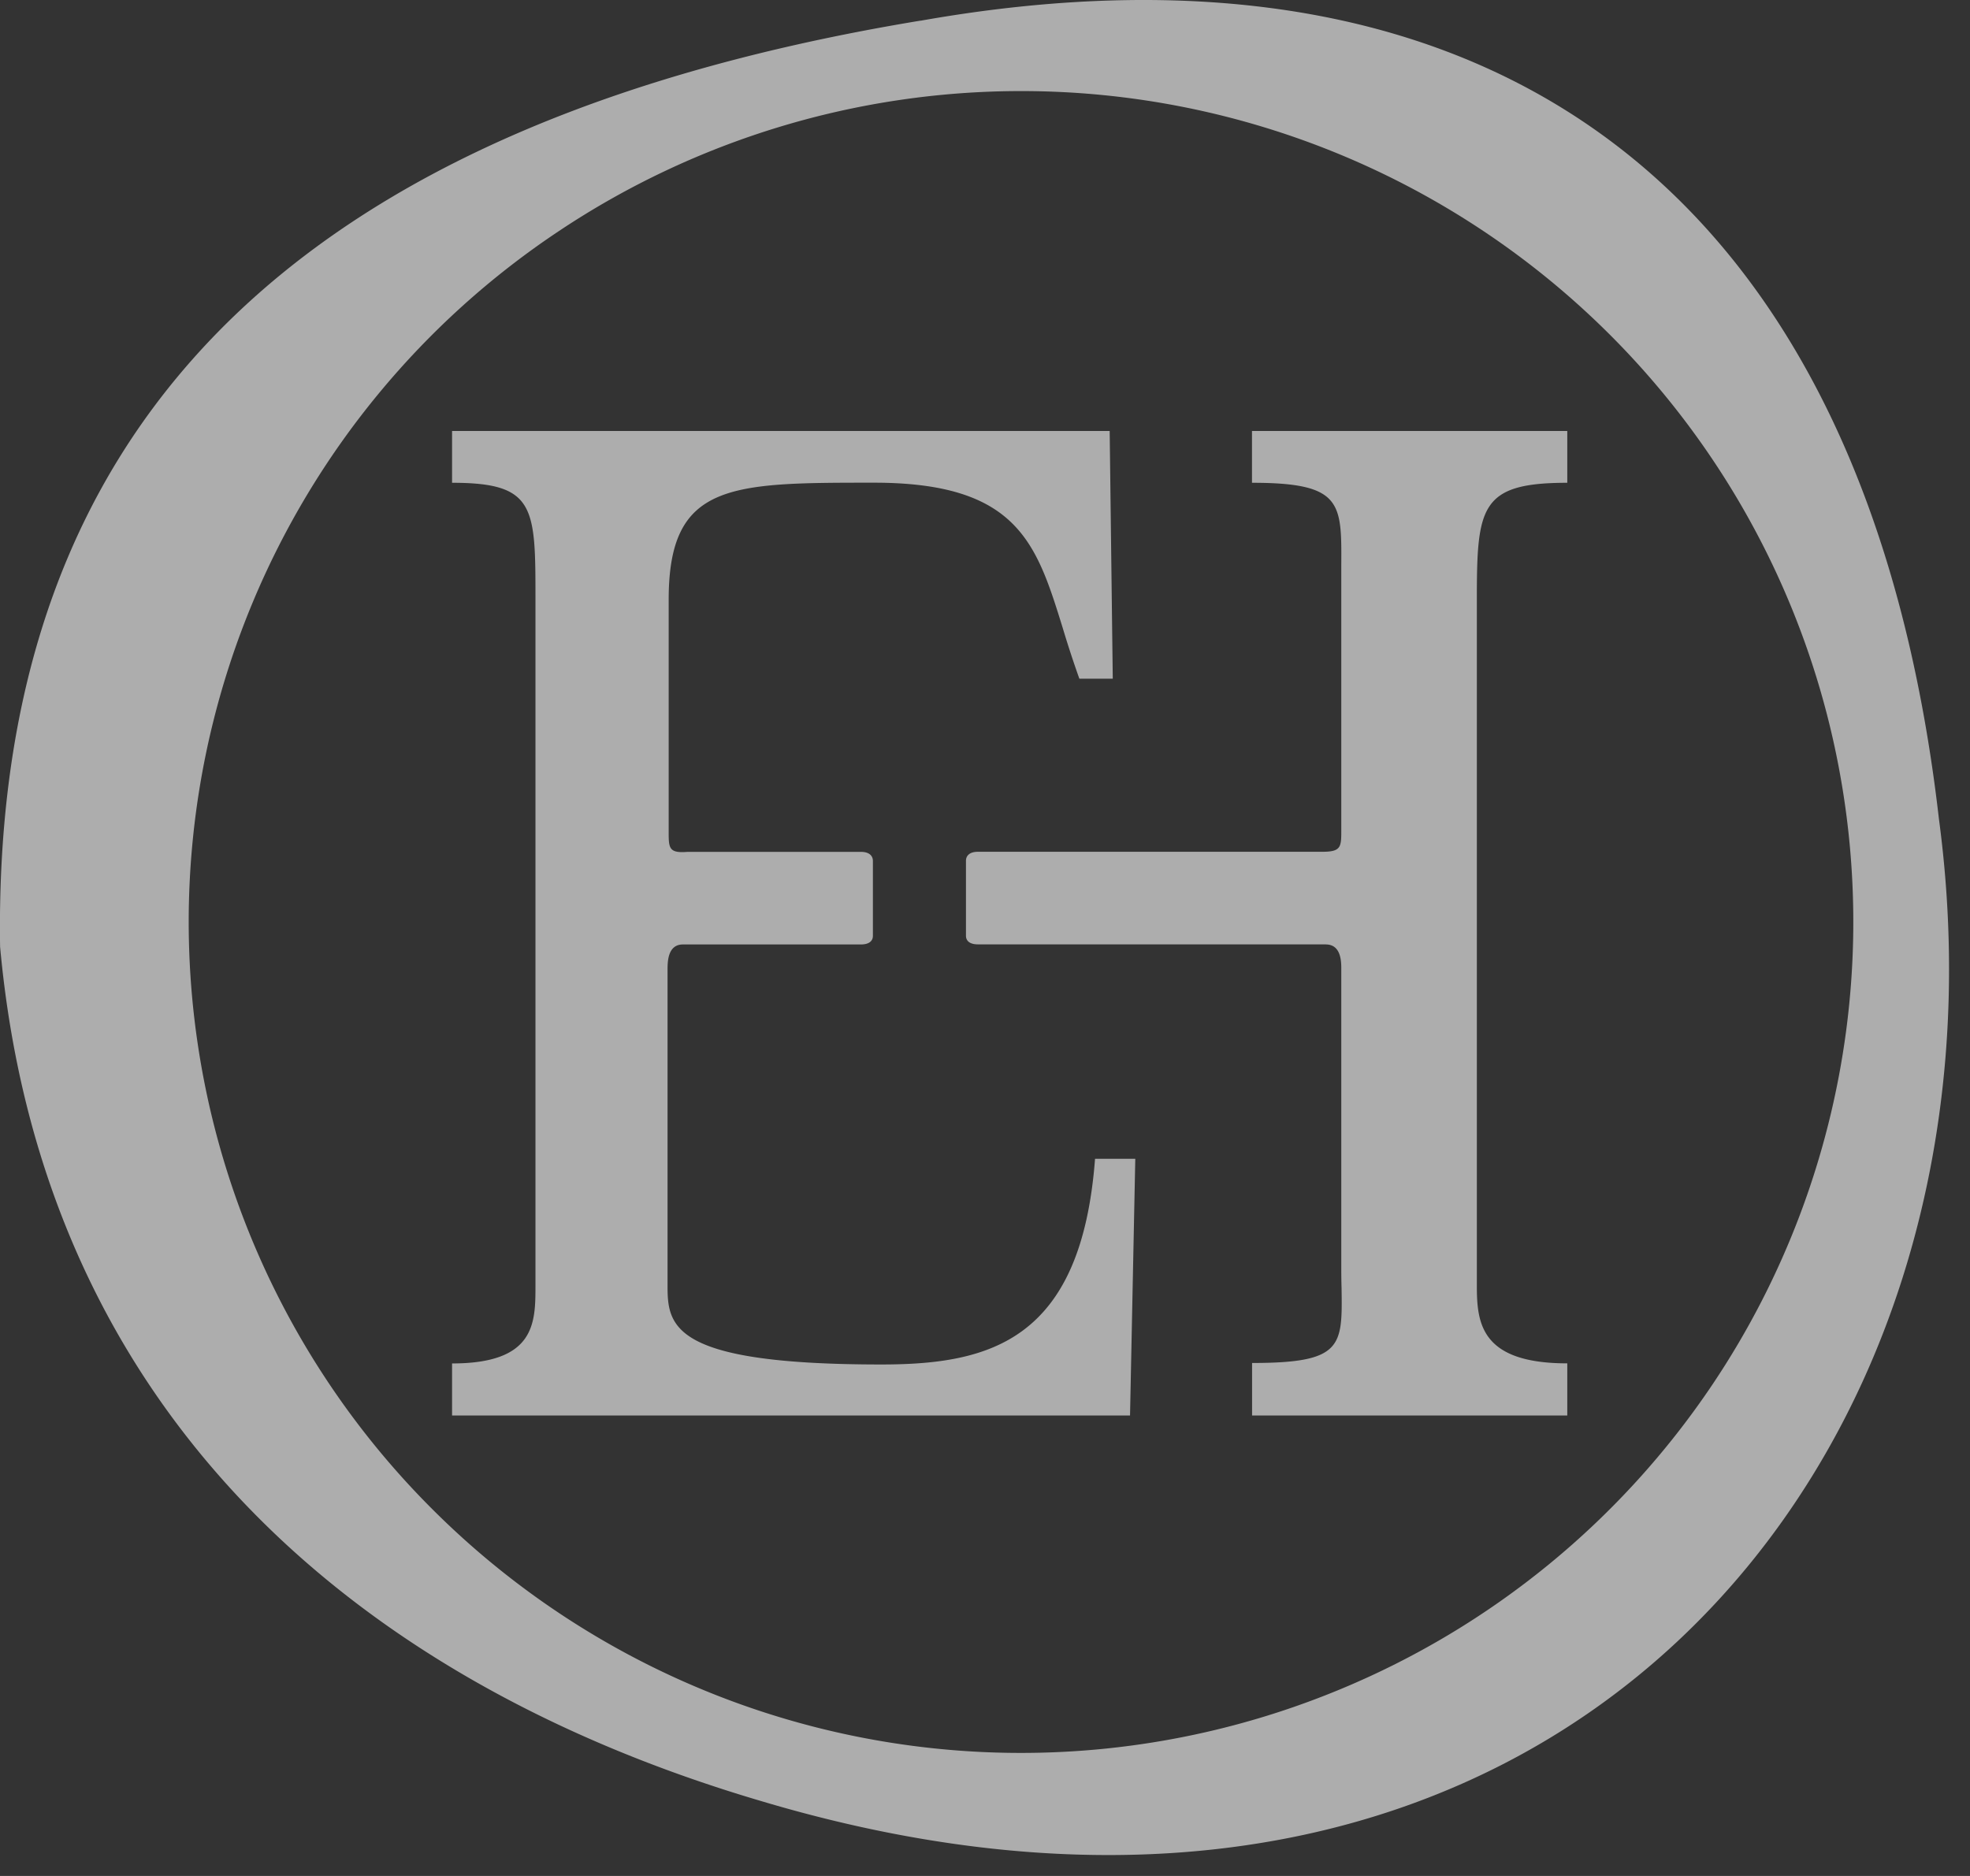 <svg xmlns="http://www.w3.org/2000/svg" fill="none" viewBox="0 0 21 20">
    <rect x="0" y="0" width="21" height="20" fill="#333333" stroke="none"/>
    <path fill="white" fill-opacity="0.6"
          d="M10.89.971a8.88 8.88 0 0 0-4.93 1.491 8.846 8.846 0 0 0-1.349 13.63 8.875 8.875 0 0 0 9.668 1.921 8.869 8.869 0 0 0 3.982-3.262A8.85 8.85 0 0 0 17.16 3.567 8.878 8.878 0 0 0 10.89.971M9.812.221C15.919-.86 19.9 2.033 20.669 8.733c.924 6.92-4.174 12.962-12.54 10.473C3.642 17.888.441 14.923.001 10.093-.07 5.33 2.254 1.467 9.813.22m4.321 9.848h-3.709c-.096 0-.128-.044-.128-.092v-.799c0-.048.032-.096.128-.096h3.673c.196 0 .2-.052.2-.22v-2.84c.004-.665.005-.874-.952-.874v-.552h3.361v.552c-.928 0-.964.255-.964 1.246v7.312c0 .4.04.83.964.83v.556h-3.36v-.56c.965 0 .963-.176.954-.795a6.854 6.854 0 0 1-.003-.21v-3.197c0-.072 0-.26-.164-.26M7.128 6.393v2.481c0 .168.004.224.2.208h1.849c.096 0 .128.048.128.096v.8c0 .047-.032.091-.128.091H7.28c-.164 0-.164.188-.164.272v3.376c0 .431.068.83 2.277.83 1.152 0 2.133-.247 2.28-2.193h.429l-.056 2.737H4.819v-.555c.889 0 .889-.432.889-.831V6.393c0-.99 0-1.246-.889-1.246v-.552h7.01l.033 2.641h-.356a11.1 11.1 0 0 1-.177-.54c-.28-.903-.479-1.55-2.012-1.55-1.537 0-2.189 0-2.189 1.247"/>
</svg>